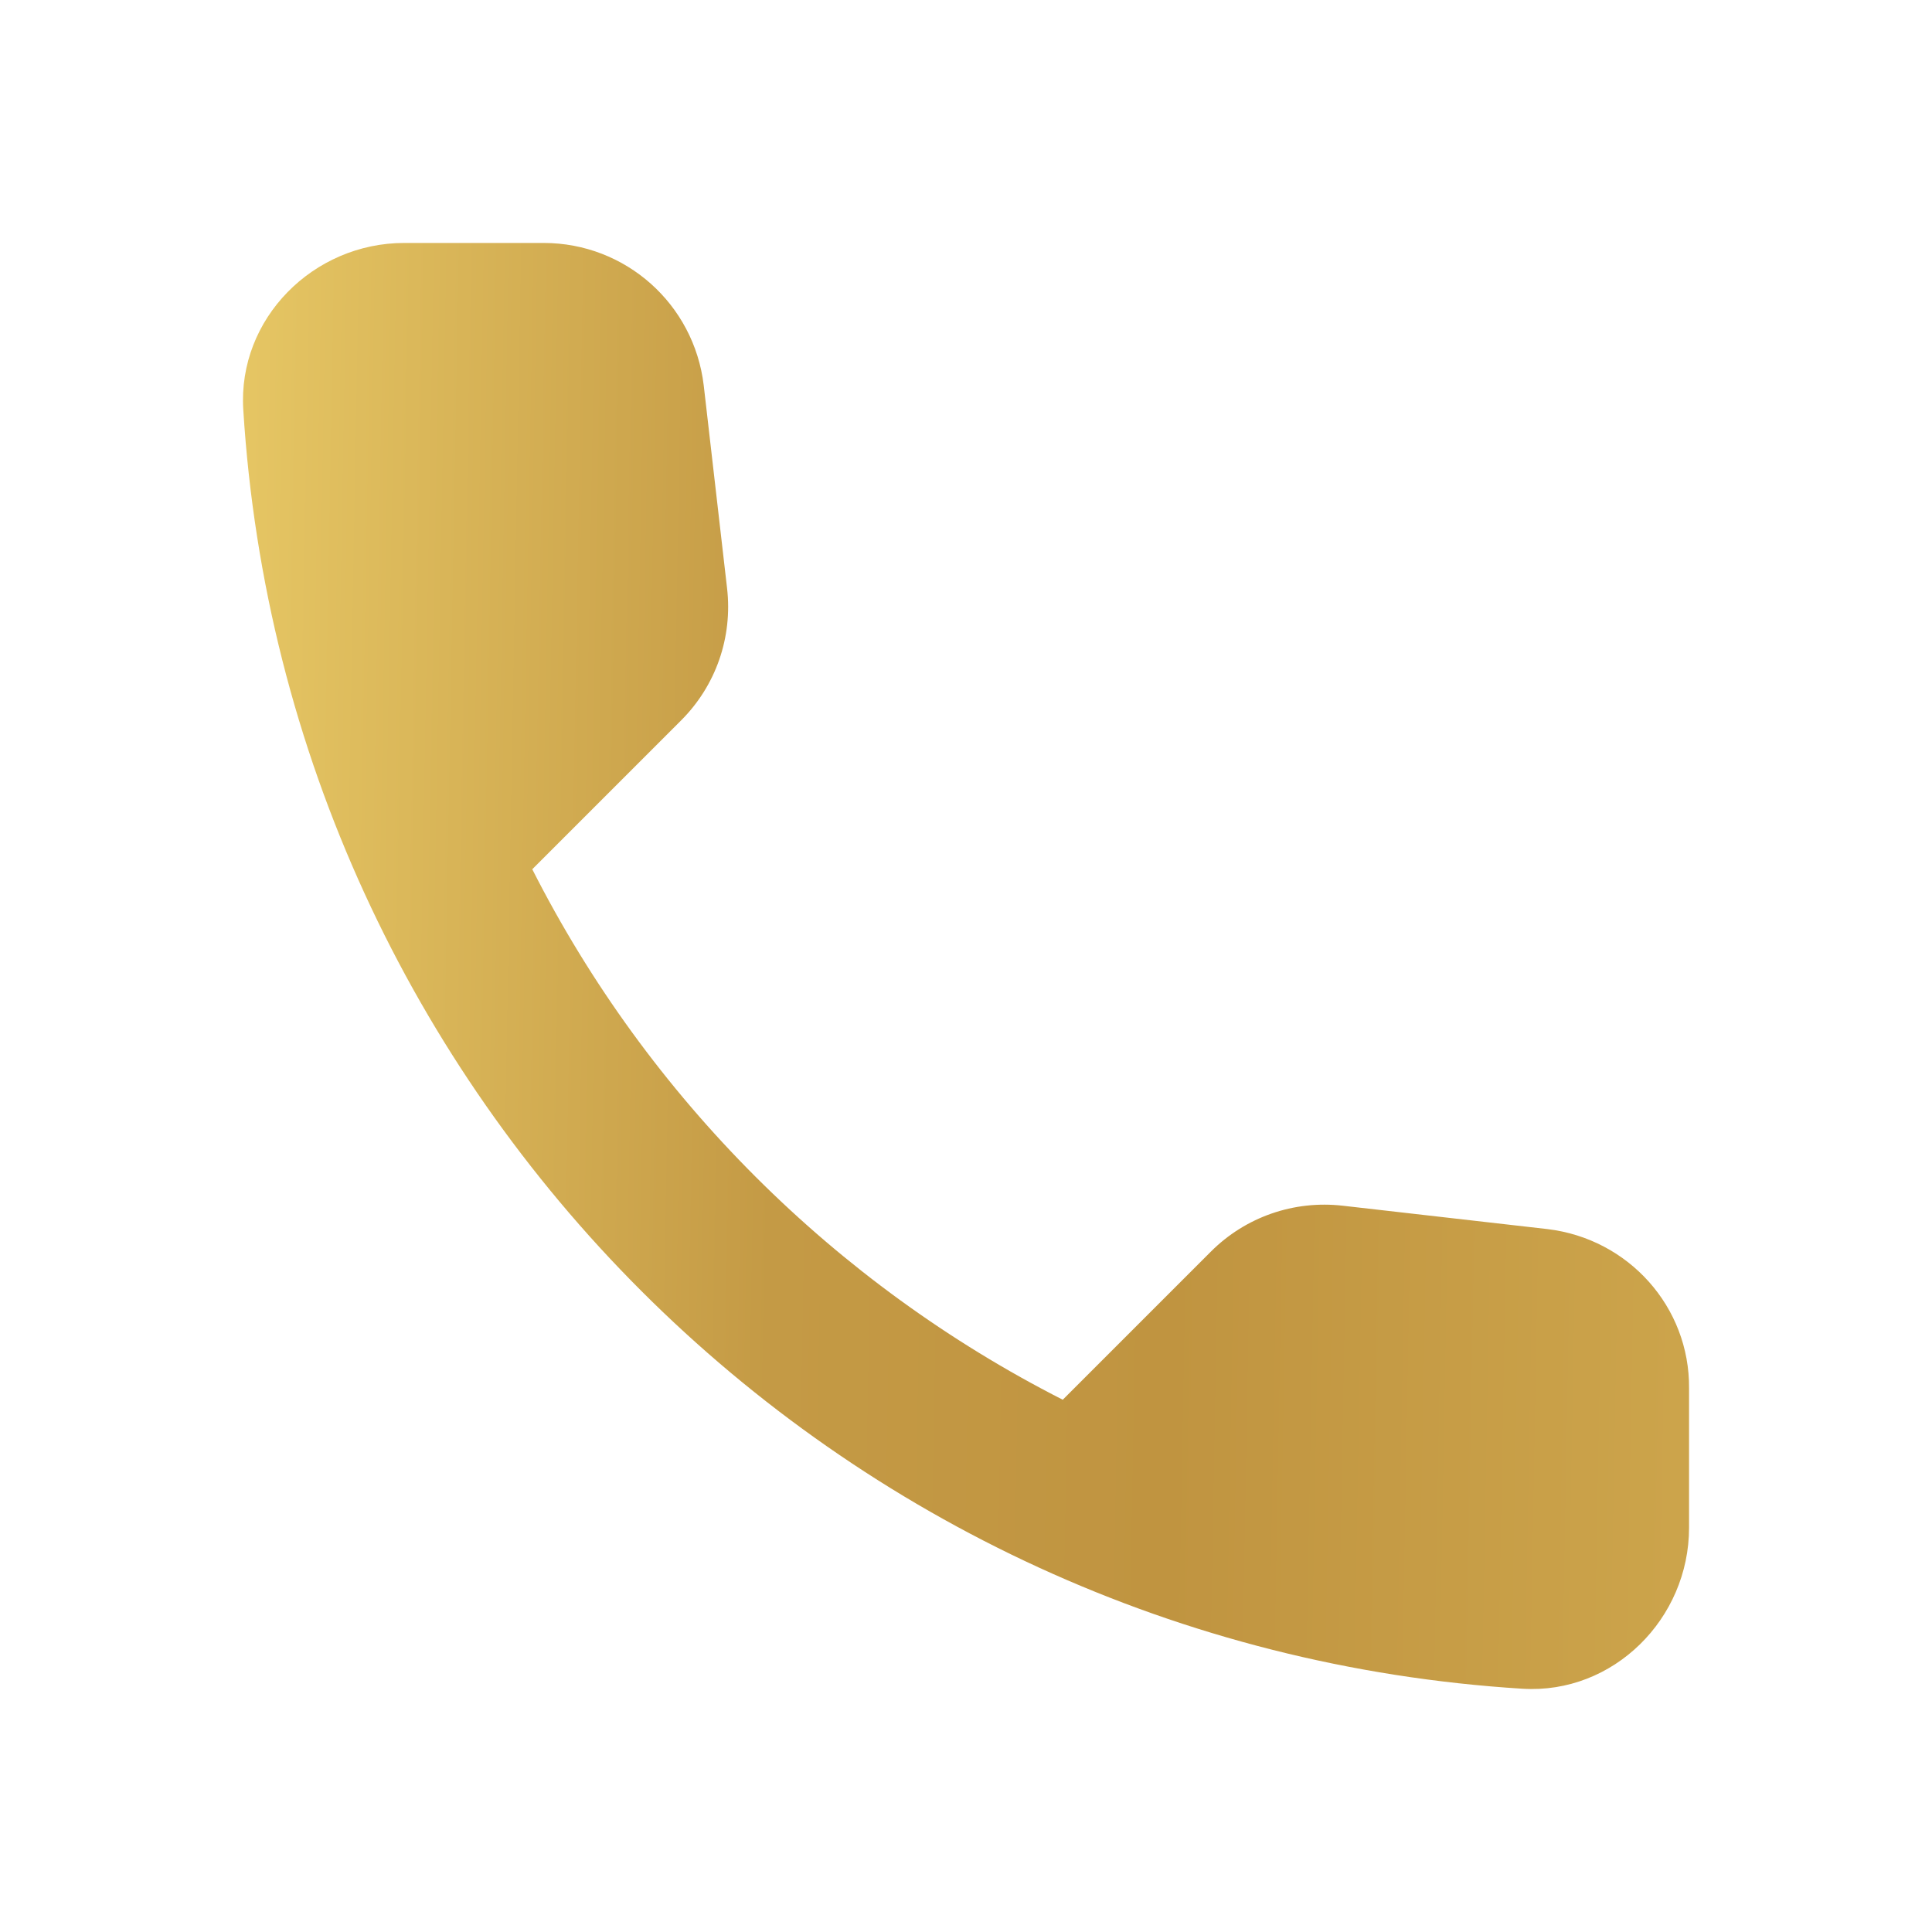 <svg width="24" height="24" viewBox="0 0 24 24" fill="none" xmlns="http://www.w3.org/2000/svg">
<path d="M19.222 15.268L16.682 14.978C16.072 14.908 15.472 15.118 15.042 15.548L13.202 17.388C10.372 15.948 8.052 13.638 6.612 10.798L8.462 8.948C8.892 8.518 9.102 7.918 9.032 7.308L8.742 4.788C8.622 3.778 7.772 3.018 6.752 3.018H5.022C3.892 3.018 2.952 3.958 3.022 5.088C3.552 13.628 10.382 20.448 18.912 20.978C20.042 21.048 20.982 20.108 20.982 18.978V17.248C20.992 16.238 20.232 15.388 19.222 15.268Z" fill="url(#paint0_linear)"/>
<defs>
<linearGradient id="paint0_linear" x1="20.982" y1="10.583" x2="3.021" y2="10.258" gradientUnits="userSpaceOnUse">
<stop stop-color="#CCA44B"/>
<stop offset="0.354" stop-color="#C09440"/>
<stop offset="0.63" stop-color="#C49A45"/>
<stop offset="1" stop-color="#E5C563"/>
</linearGradient>
</defs>
</svg>
